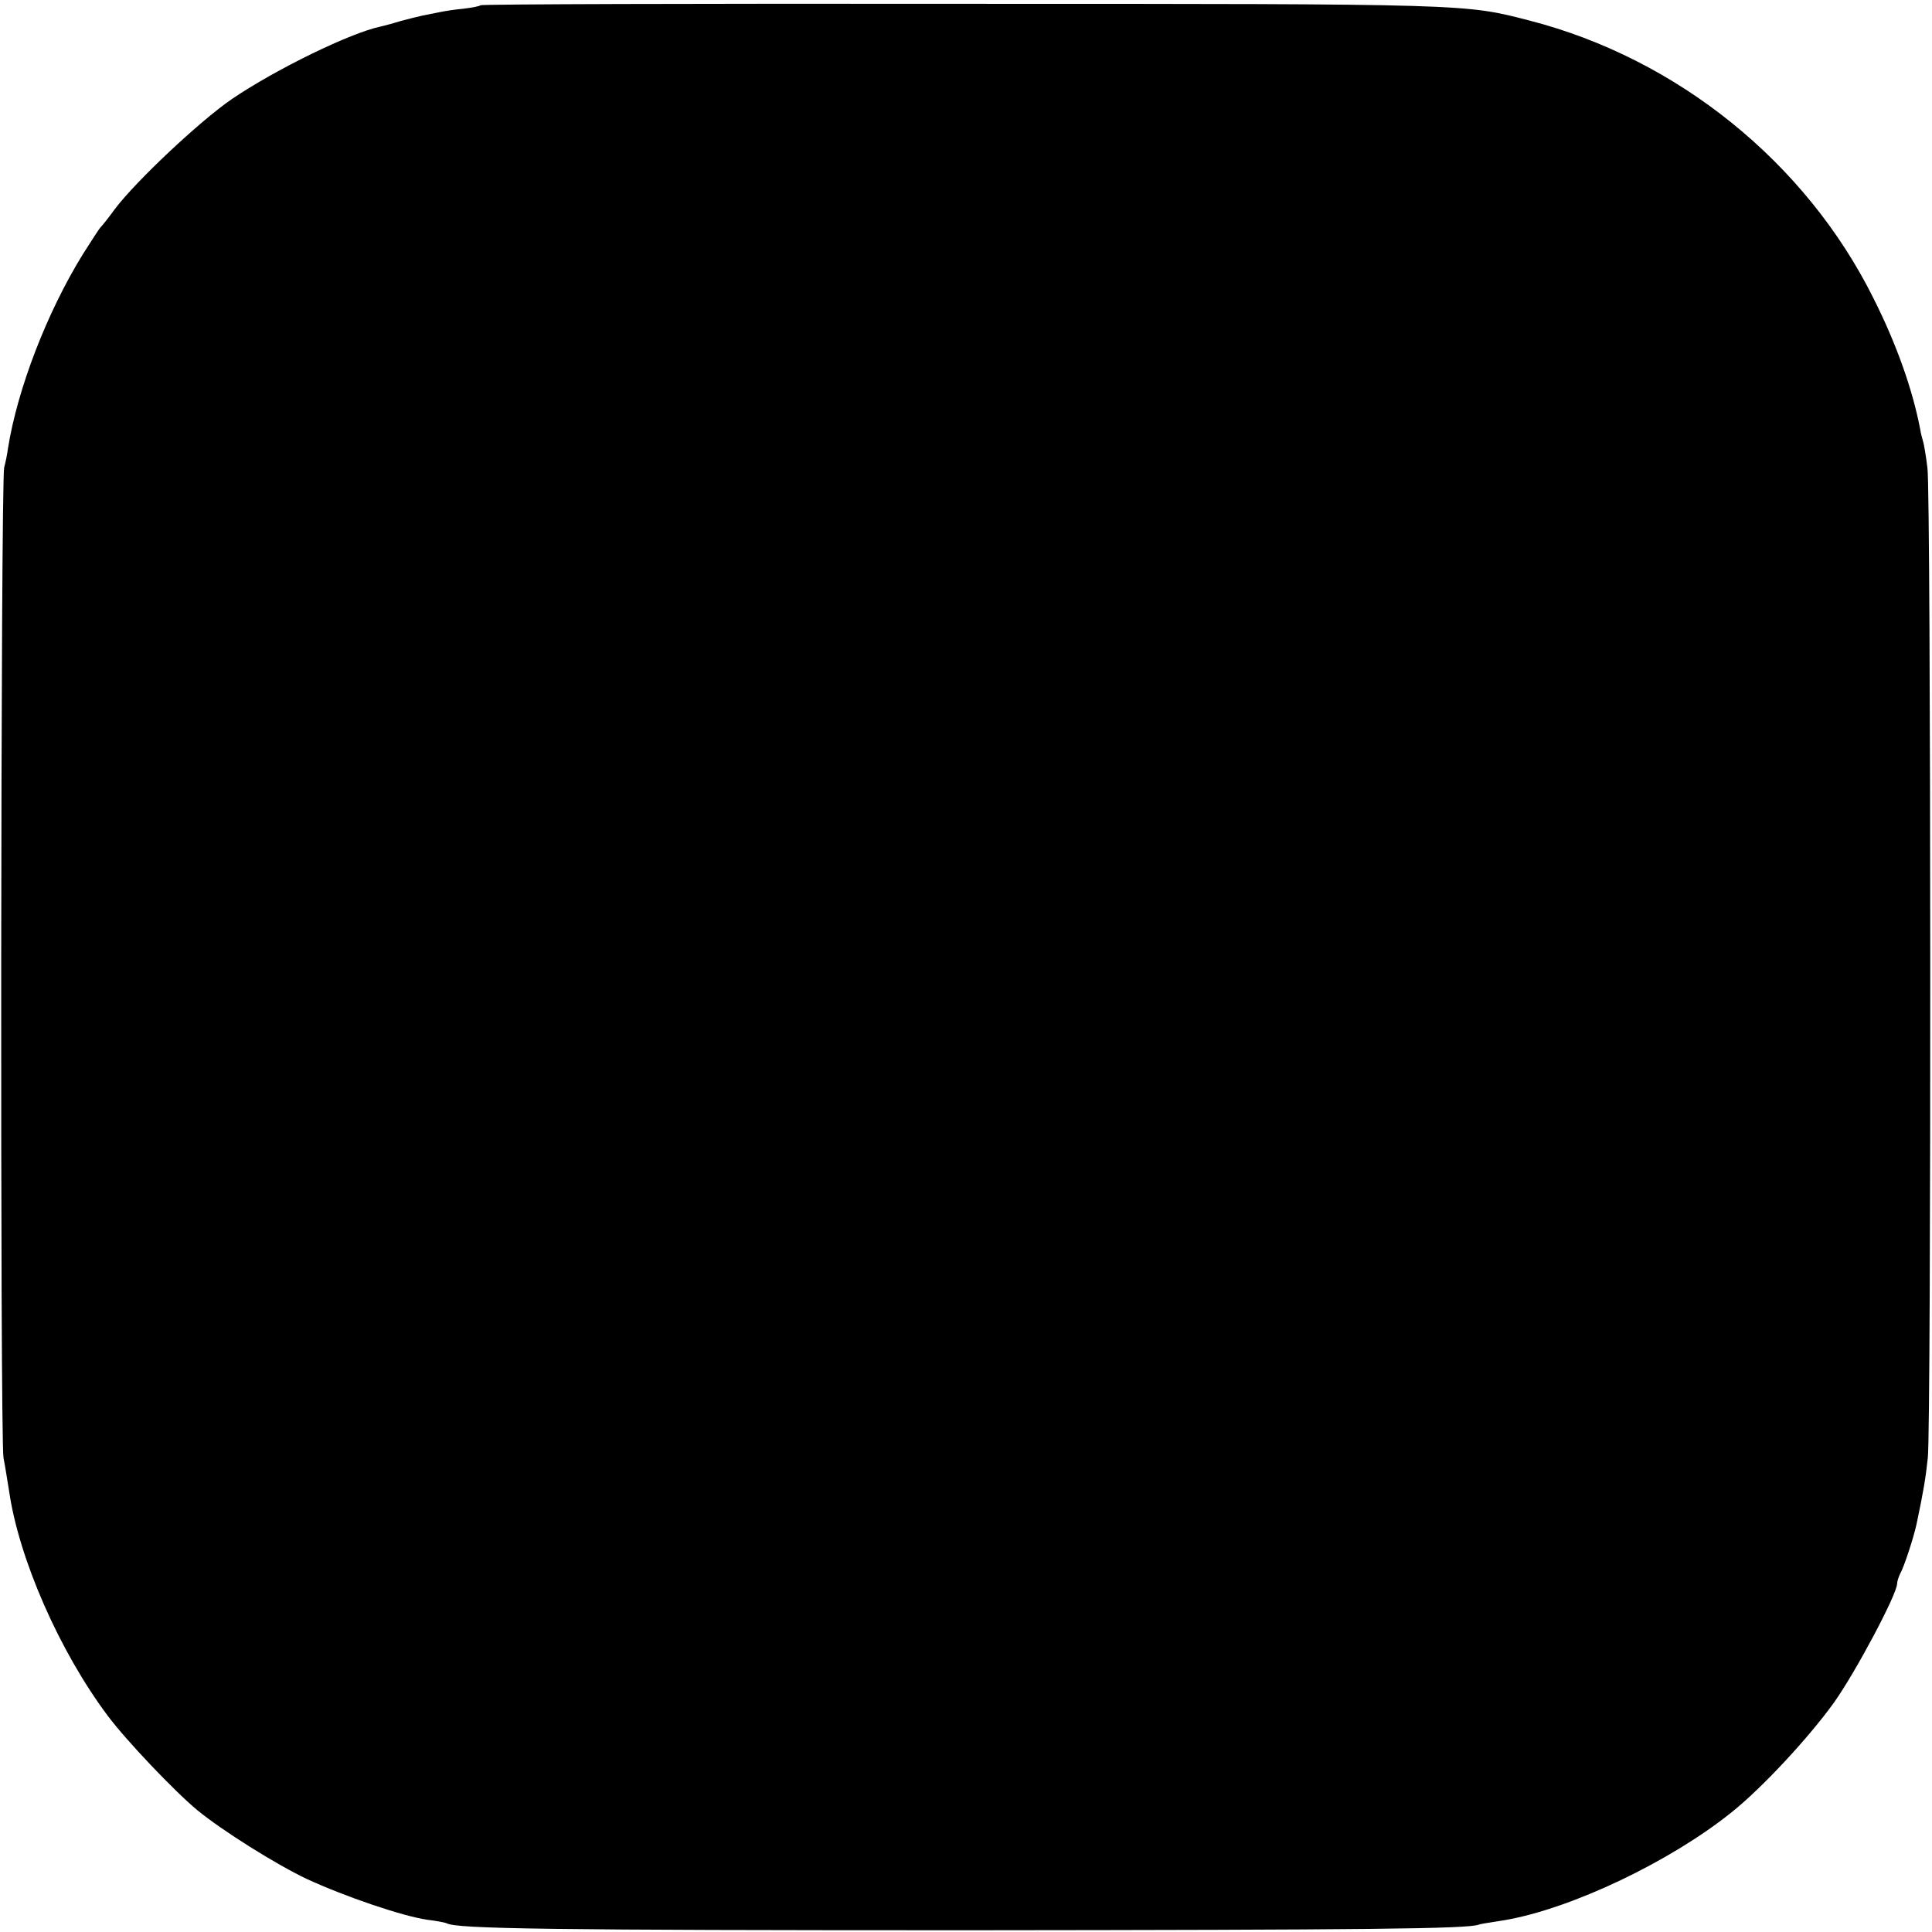 <?xml version="1.0" standalone="no"?>
<!DOCTYPE svg PUBLIC "-//W3C//DTD SVG 20010904//EN"
 "http://www.w3.org/TR/2001/REC-SVG-20010904/DTD/svg10.dtd">
<svg version="1.0" xmlns="http://www.w3.org/2000/svg"
 width="554pt" height="554pt" viewBox="0 0 554 554"
 preserveAspectRatio="xMidYMid meet">
<g transform="translate(0,554) scale(0.1,-0.1)"
fill="#000000" stroke="none">
<path d="M1378 5525 c-3 -3 -25 -7 -49 -10 -24 -2 -55 -7 -69 -10 -14 -3 -36
-7 -50 -10 -14 -3 -41 -10 -60 -15 -19 -6 -45 -13 -58 -16 -87 -18 -302 -123
-427 -208 -92 -63 -276 -236 -336 -316 -18 -25 -36 -47 -39 -50 -4 -3 -27 -39
-53 -80 -103 -167 -187 -386 -214 -555 -2 -16 -7 -41 -11 -55 -10 -40 -12
-2778 -2 -2840 6 -30 12 -73 16 -95 28 -195 145 -461 283 -645 53 -71 191
-216 256 -270 73 -60 228 -157 315 -198 108 -50 275 -107 346 -117 26 -3 51
-8 55 -10 26 -16 299 -20 1494 -20 1151 1 1432 4 1465 16 6 2 11 3 75 13 191
33 473 167 650 309 88 70 223 216 294 315 62 87 181 311 181 341 0 6 4 19 9
29 11 19 39 105 47 143 20 95 26 132 32 189 10 89 9 2760 -1 2837 -4 35 -10
68 -12 75 -2 7 -7 24 -9 38 -22 114 -68 244 -134 375 -194 390 -563 687 -986
796 -186 48 -169 48 -1627 48 -757 1 -1378 -1 -1381 -4z"/>
</g>
</svg>
